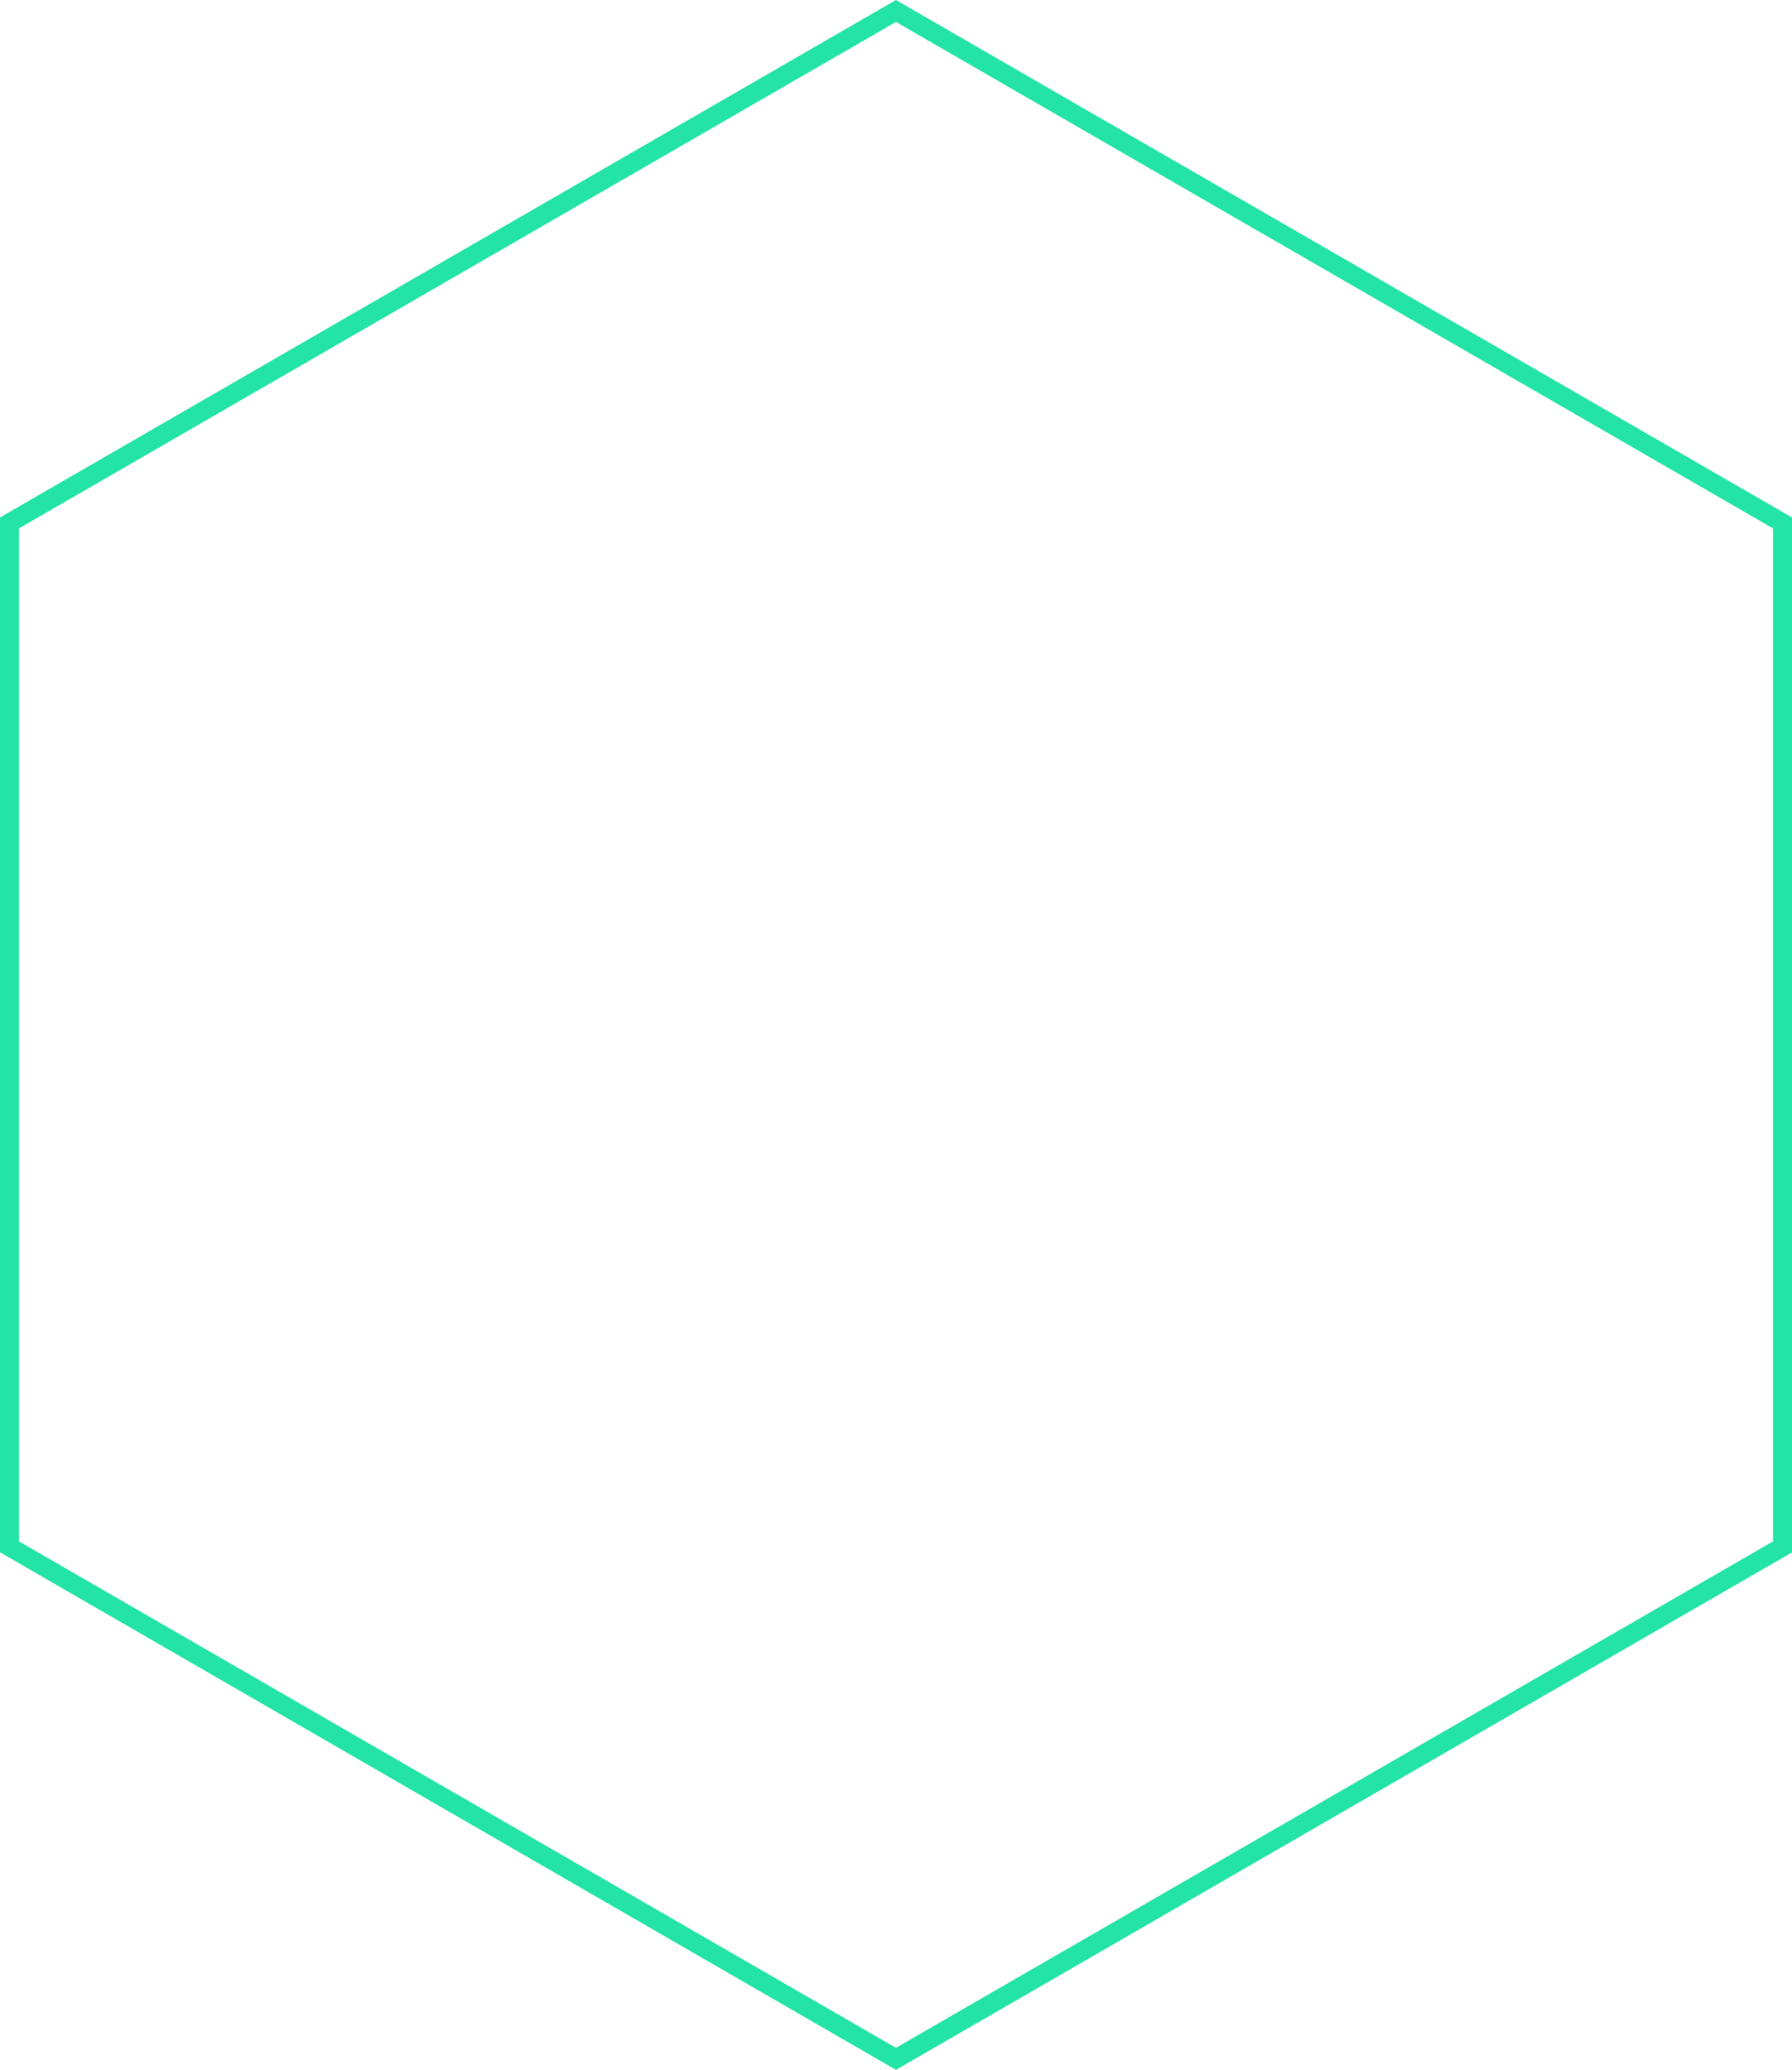 <svg id="Layer_1" data-name="Layer 1" xmlns="http://www.w3.org/2000/svg" viewBox="0 0 188.79 217.99"><defs><style>.cls-1{fill:#23e3a6;}</style></defs><title>img-teal-hexigon-spin</title><path class="cls-1" d="M94.39,218l-.5-.29L0,163.49V54.5l.5-.29L94.39,0l.5.29,93.9,54.21v109l-.5.29ZM2,162.34l92.39,53.34,92.4-53.34V55.65L94.39,2.31,2,55.65Z"/></svg>
